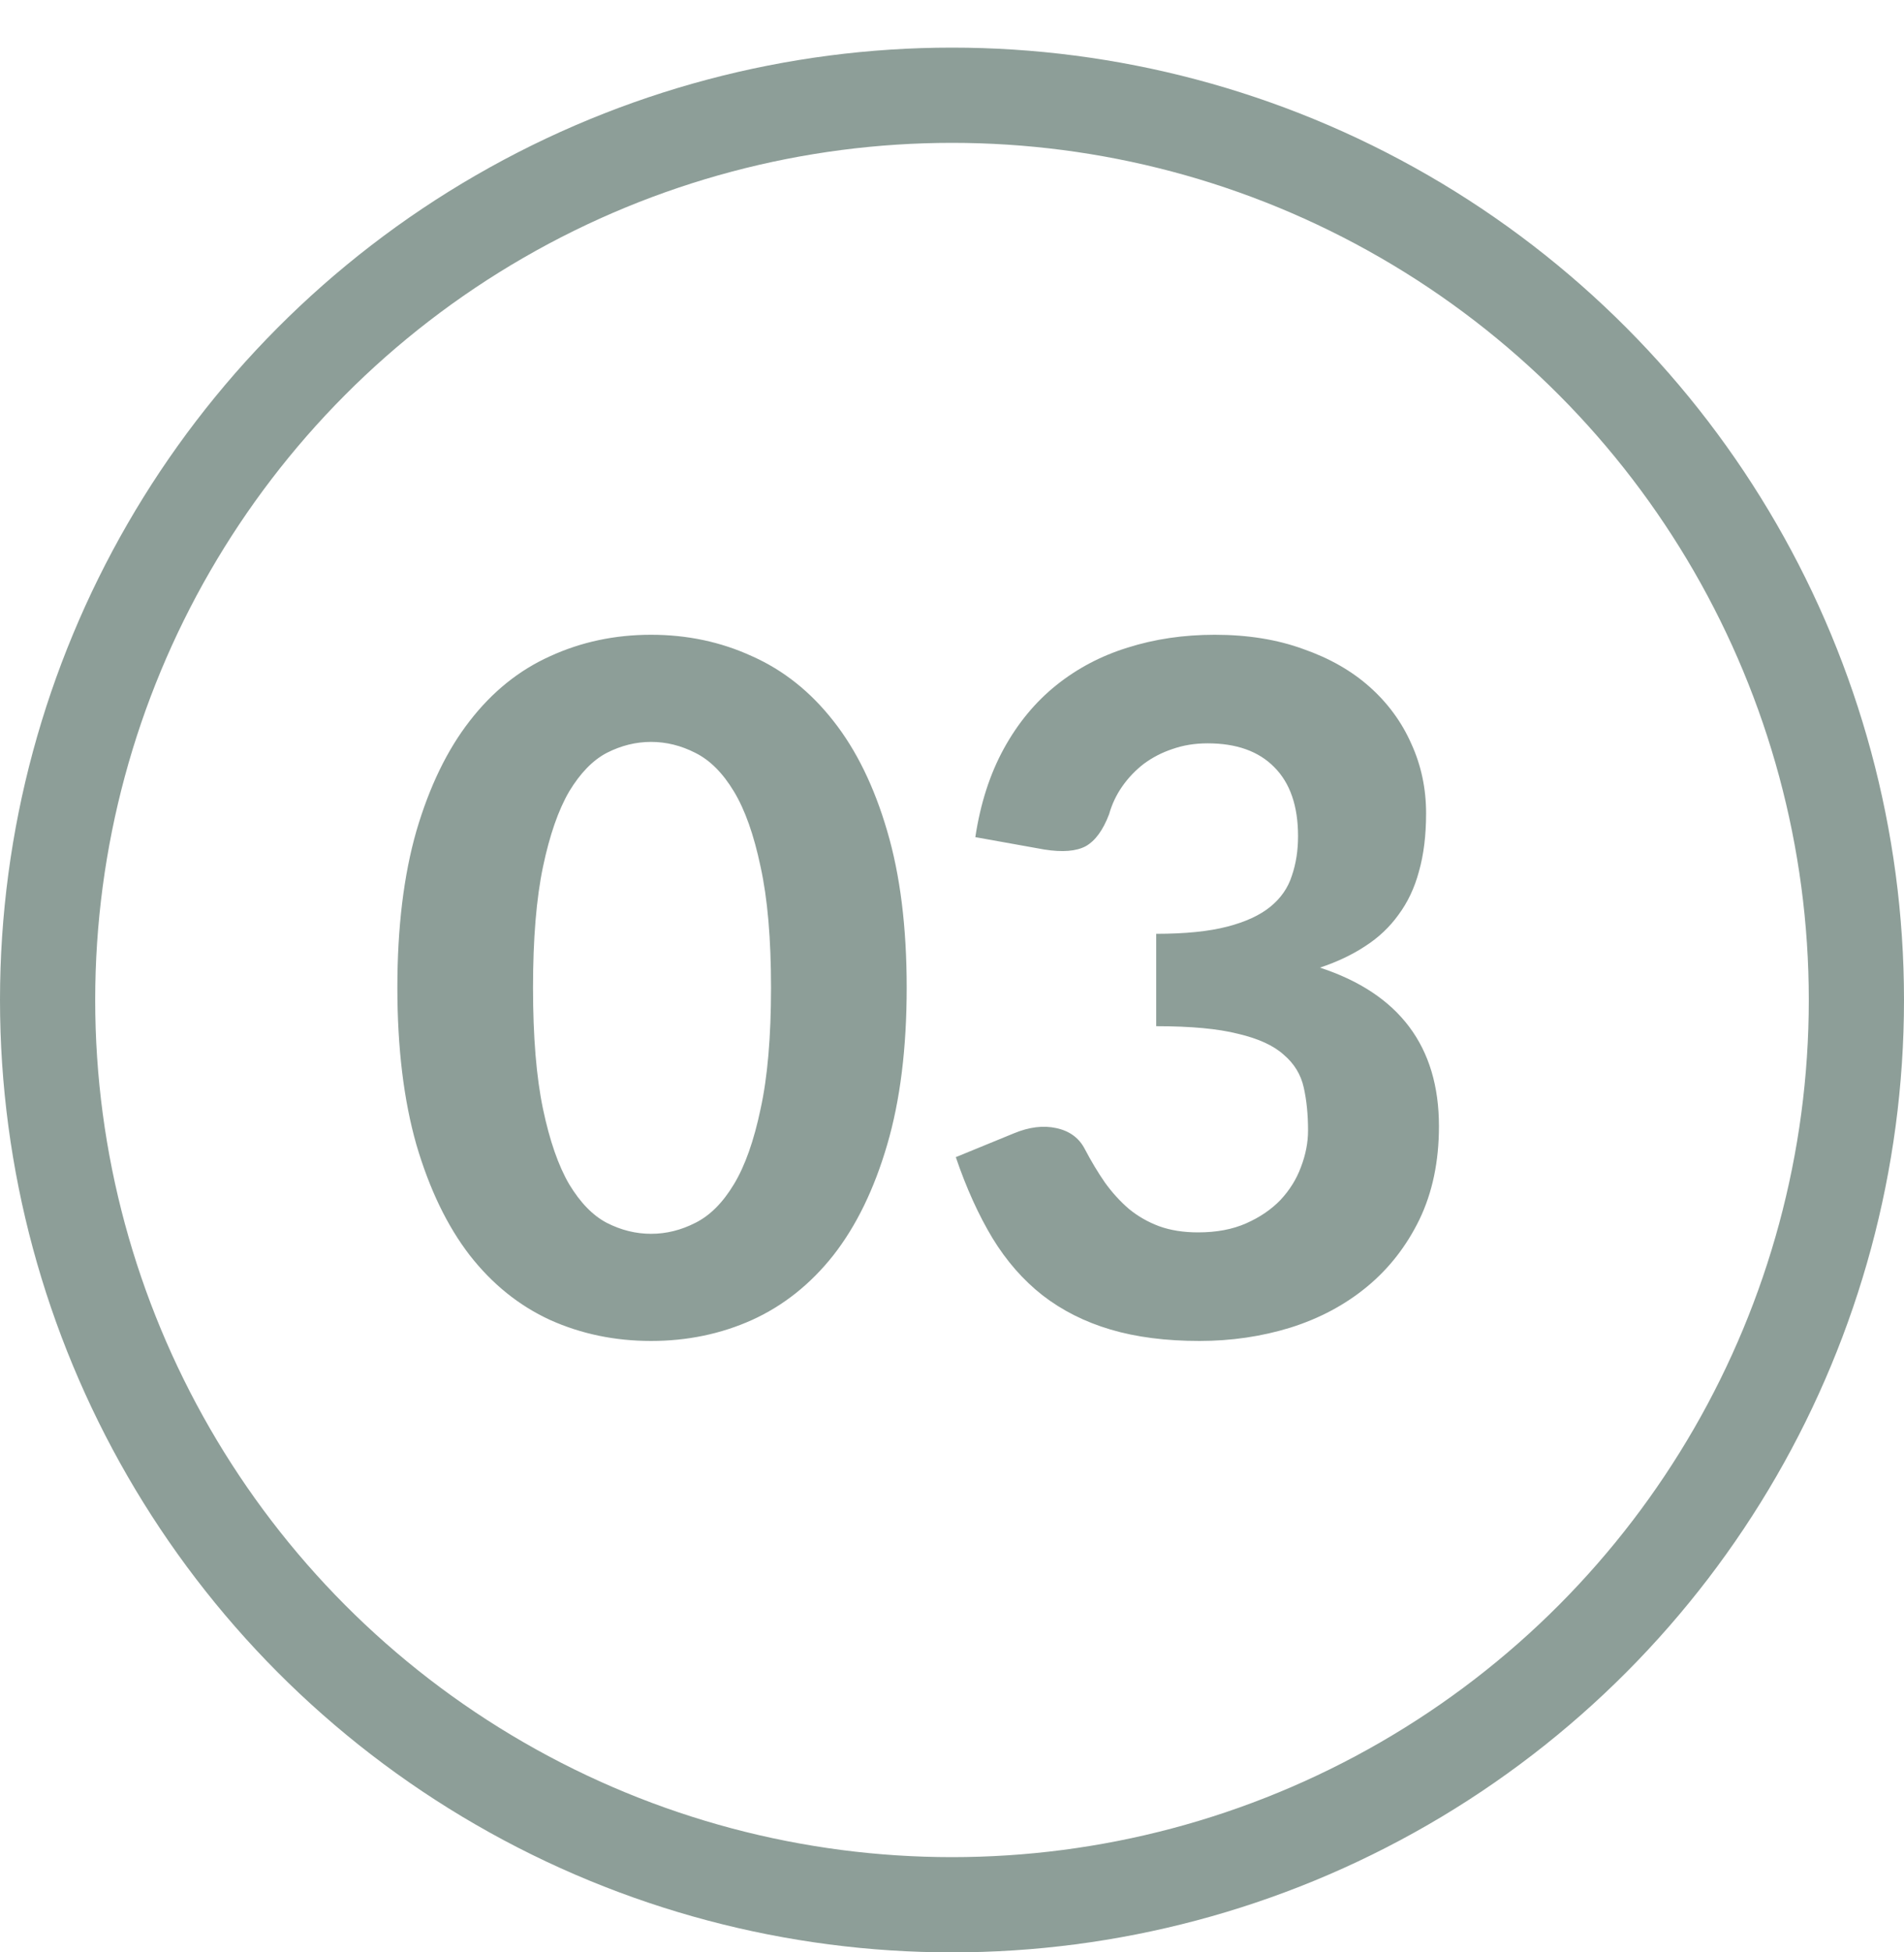 <svg width="40" height="41" viewBox="0 0 40 41" fill="none" xmlns="http://www.w3.org/2000/svg">
<g clip-path="url(#clip0_5683_5011)">
<circle cx="20" cy="21" r="19" stroke="#8D9E98" stroke-width="2"/>
<path d="M19.048 20.74C19.048 22.007 18.912 23.107 18.638 24.04C18.365 24.973 17.988 25.747 17.508 26.36C17.028 26.967 16.458 27.42 15.798 27.72C15.145 28.013 14.438 28.16 13.678 28.16C12.918 28.16 12.212 28.013 11.558 27.72C10.905 27.42 10.342 26.967 9.868 26.36C9.395 25.747 9.022 24.973 8.748 24.04C8.482 23.107 8.348 22.007 8.348 20.74C8.348 19.473 8.482 18.377 8.748 17.45C9.022 16.517 9.395 15.747 9.868 15.14C10.342 14.527 10.905 14.073 11.558 13.78C12.212 13.48 12.918 13.33 13.678 13.33C14.438 13.33 15.145 13.48 15.798 13.78C16.458 14.073 17.028 14.527 17.508 15.14C17.988 15.747 18.365 16.517 18.638 17.45C18.912 18.377 19.048 19.473 19.048 20.74ZM16.198 20.74C16.198 19.713 16.125 18.867 15.978 18.2C15.838 17.533 15.652 17.007 15.418 16.62C15.185 16.233 14.915 15.963 14.608 15.81C14.308 15.657 13.998 15.58 13.678 15.58C13.358 15.58 13.048 15.657 12.748 15.81C12.455 15.963 12.192 16.233 11.958 16.62C11.732 17.007 11.548 17.533 11.408 18.2C11.268 18.867 11.198 19.713 11.198 20.74C11.198 21.773 11.268 22.623 11.408 23.29C11.548 23.957 11.732 24.483 11.958 24.87C12.192 25.257 12.455 25.527 12.748 25.68C13.048 25.833 13.358 25.91 13.678 25.91C13.998 25.91 14.308 25.833 14.608 25.68C14.915 25.527 15.185 25.257 15.418 24.87C15.652 24.483 15.838 23.957 15.978 23.29C16.125 22.623 16.198 21.773 16.198 20.74ZM20.49 17.58C20.597 16.873 20.797 16.253 21.09 15.72C21.383 15.187 21.75 14.743 22.19 14.39C22.63 14.037 23.13 13.773 23.69 13.6C24.257 13.42 24.867 13.33 25.52 13.33C26.213 13.33 26.833 13.43 27.38 13.63C27.933 13.823 28.4 14.09 28.78 14.43C29.16 14.77 29.45 15.167 29.65 15.62C29.857 16.073 29.96 16.56 29.96 17.08C29.96 17.54 29.91 17.947 29.81 18.3C29.717 18.647 29.573 18.95 29.38 19.21C29.193 19.47 28.96 19.69 28.68 19.87C28.407 20.05 28.09 20.2 27.73 20.32C29.397 20.867 30.23 21.977 30.23 23.65C30.23 24.39 30.093 25.043 29.82 25.61C29.547 26.17 29.18 26.64 28.72 27.02C28.26 27.4 27.723 27.687 27.11 27.88C26.503 28.067 25.867 28.16 25.2 28.16C24.493 28.16 23.87 28.08 23.33 27.92C22.79 27.76 22.313 27.52 21.9 27.2C21.493 26.88 21.143 26.48 20.85 26C20.557 25.513 20.3 24.947 20.08 24.3L21.3 23.8C21.62 23.667 21.917 23.63 22.19 23.69C22.47 23.75 22.67 23.897 22.79 24.13C22.923 24.383 23.063 24.617 23.21 24.83C23.363 25.043 23.533 25.23 23.72 25.39C23.907 25.543 24.117 25.663 24.35 25.75C24.59 25.837 24.863 25.88 25.17 25.88C25.557 25.88 25.893 25.817 26.18 25.69C26.467 25.563 26.707 25.4 26.9 25.2C27.093 24.993 27.237 24.763 27.33 24.51C27.43 24.25 27.48 23.993 27.48 23.74C27.48 23.407 27.45 23.107 27.39 22.84C27.33 22.567 27.19 22.337 26.97 22.15C26.757 21.957 26.437 21.81 26.01 21.71C25.59 21.603 25.017 21.55 24.29 21.55V19.61C24.897 19.61 25.393 19.56 25.78 19.46C26.167 19.36 26.47 19.22 26.69 19.04C26.91 18.86 27.06 18.643 27.14 18.39C27.227 18.137 27.27 17.86 27.27 17.56C27.27 16.927 27.103 16.443 26.77 16.11C26.443 15.777 25.977 15.61 25.37 15.61C25.103 15.61 24.857 15.65 24.63 15.73C24.41 15.803 24.21 15.907 24.03 16.04C23.857 16.173 23.707 16.33 23.58 16.51C23.453 16.69 23.36 16.887 23.3 17.1C23.173 17.433 23.01 17.657 22.81 17.77C22.61 17.877 22.32 17.9 21.94 17.84L20.49 17.58Z" fill="#8D9E98"/>
</g>
<defs>
<clipPath id="clip0_5683_5011">
<rect width="40" height="41" fill="white"/>
</clipPath>
</defs>
</svg>
